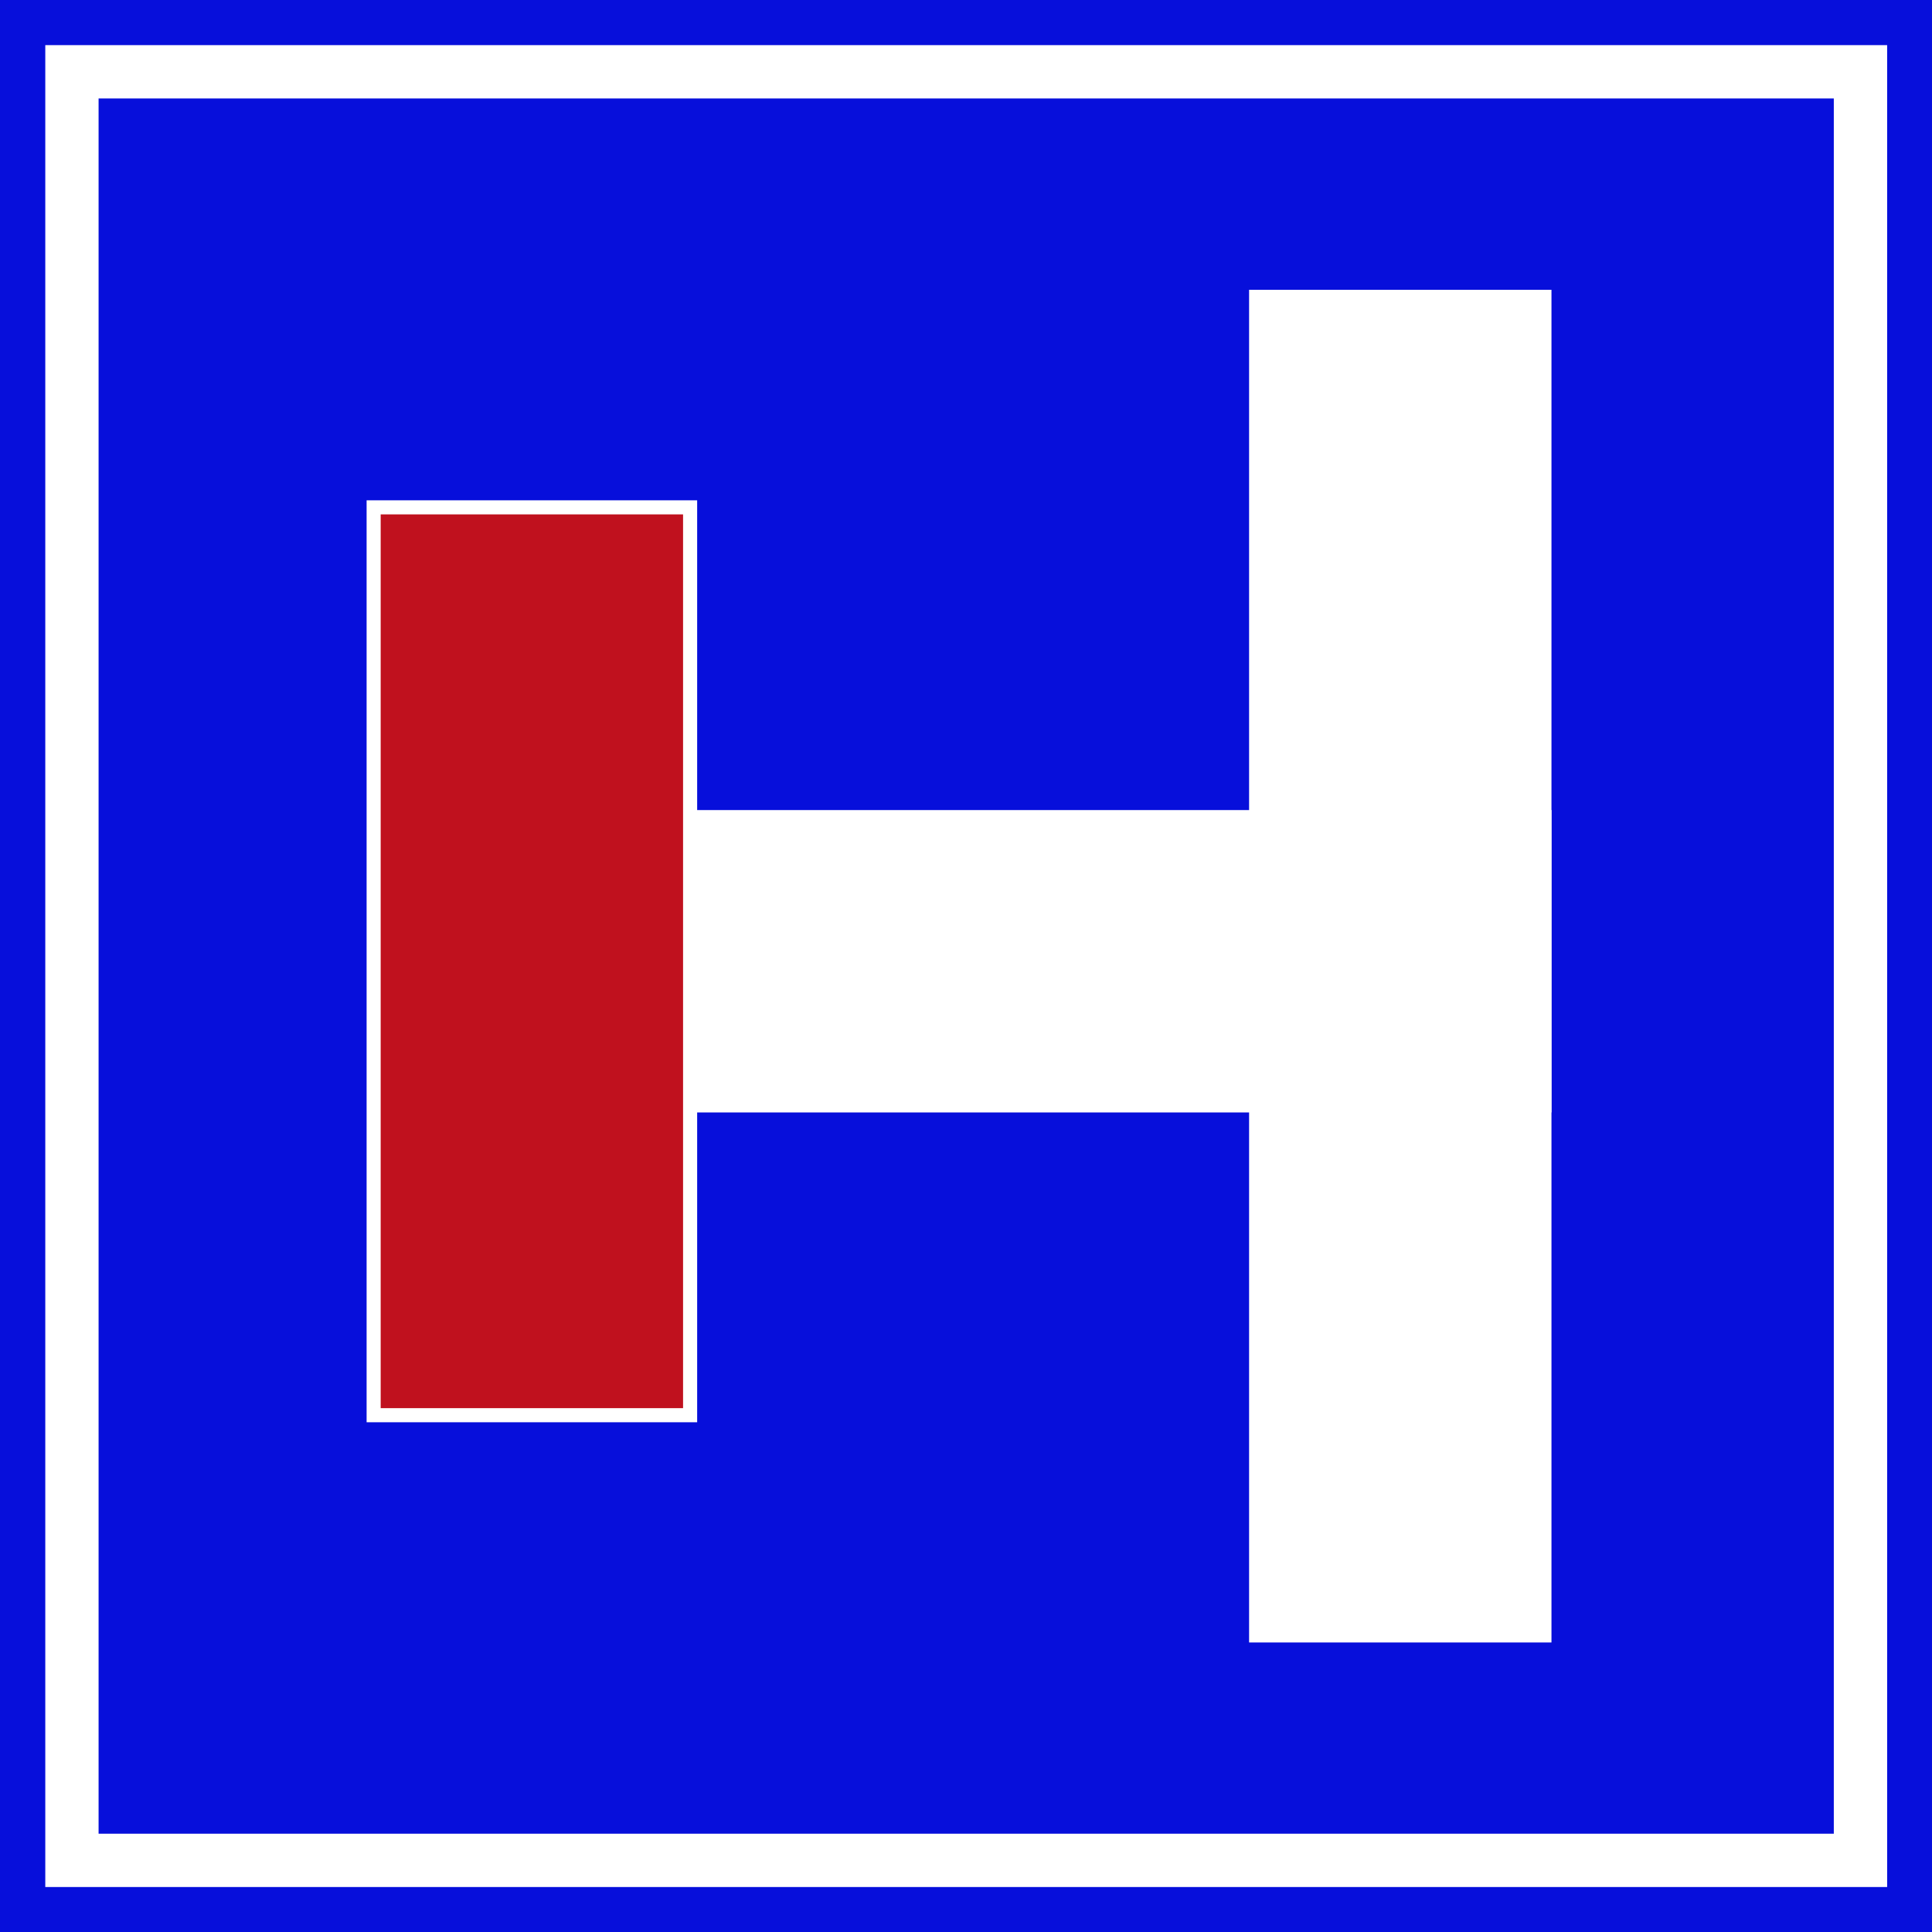 <?xml version="1.0" encoding="UTF-8" standalone="no"?>
<svg
   xmlns:dc="http://purl.org/dc/elements/1.1/"
   xmlns:cc="http://creativecommons.org/ns#"
   xmlns:rdf="http://www.w3.org/1999/02/22-rdf-syntax-ns#"
   xmlns:svg="http://www.w3.org/2000/svg"
   xmlns="http://www.w3.org/2000/svg"
   xmlns:sodipodi="http://sodipodi.sourceforge.net/DTD/sodipodi-0.dtd"
   xmlns:inkscape="http://www.inkscape.org/namespaces/inkscape"
   inkscape:version="1.0 (4035a4fb49, 2020-05-01)"
   sodipodi:docname="625.svg"
   viewBox="0 0 399.999 400"
   height="400"
   width="399.999"
   id="svg1188"
   version="1.1">
  <rect x="0" y="0" width="399.999" height="400" fill="#808080" stroke="none"/>
  <defs
     id="defs1192" />
  <sodipodi:namedview
     inkscape:current-layer="g851"
     inkscape:window-maximized="1"
     inkscape:window-y="-9"
     inkscape:window-x="-9"
     inkscape:cy="424.80467"
     inkscape:cx="-434.36767"
     inkscape:zoom="0.48908219"
     showgrid="false"
     id="namedview1190"
     inkscape:window-height="1001"
     inkscape:window-width="1920"
     inkscape:pageshadow="2"
     inkscape:pageopacity="0"
     guidetolerance="10"
     gridtolerance="10"
     objecttolerance="10"
     borderopacity="1"
     bordercolor="#666666"
     pagecolor="#ffffff" />
  <g
     transform="translate(-225.061,134.217)"
     id="g1196"
     inkscape:label="Image"
     inkscape:groupmode="layer">
    <g
       id="g851"
       transform="matrix(0,0.999,-0.999,0,321.039,24.684)">
      <path
         id="path3323"
         style="opacity:1;fill:#070fdb;fill-opacity:1;stroke:none;stroke-width:24.006;stroke-miterlimit:4;stroke-dasharray:none;stroke-opacity:1"
         d="M -159.124,-304.447 H 241.437 V 96.112 h -400.561 z"
         inkscape:connector-curvature="0"
         sodipodi:nodetypes="ccccc" />
      <path
         id="path3325"
         style="opacity:1;fill:#ffffff;fill-opacity:1;stroke:none;stroke-width:21.191;stroke-miterlimit:4;stroke-dasharray:none;stroke-opacity:1"
         d="M -149.706,-295.029 H 232.014 V 86.69 h -381.719 z m 11.053,11.053 V 75.643 h 359.62 V -283.977 Z" />
      <g
         style="opacity:1"
         transform="matrix(1.668,0,0,-1.668,-208.486,180.029)"
         id="g1234">
        <rect
           style="fill:#ffffff;fill-rule:evenodd;stroke-width:0.987"
           id="rect22"
           width="37.57"
           height="109.432"
           x="130.282"
           y="133.669" />
        <g
           style="opacity:1"
           id="g854">
          <path
             id="path856"
             d="m 91.793,95.883 v 1.75 39.32 H 206.342 V 95.883 Z m 3.5,3.5 H 202.842 V 133.453 H 95.293 Z"
             style="color:#000000;font-style:normal;font-variant:normal;font-weight:normal;font-stretch:normal;font-size:medium;line-height:normal;font-family:sans-serif;font-variant-ligatures:normal;font-variant-position:normal;font-variant-caps:normal;font-variant-numeric:normal;font-variant-alternates:normal;font-variant-east-asian:normal;font-feature-settings:normal;font-variation-settings:normal;text-indent:0;text-align:start;text-decoration:none;text-decoration-line:none;text-decoration-style:solid;text-decoration-color:#000000;letter-spacing:normal;word-spacing:normal;text-transform:none;writing-mode:lr-tb;direction:ltr;text-orientation:mixed;dominant-baseline:auto;baseline-shift:baseline;text-anchor:start;white-space:normal;shape-padding:0;shape-margin:0;inline-size:0;clip-rule:nonzero;display:inline;overflow:visible;visibility:visible;isolation:auto;mix-blend-mode:normal;color-interpolation:sRGB;color-interpolation-filters:linearRGB;solid-color:#000000;solid-opacity:1;vector-effect:none;fill:#ffffff;fill-opacity:1;fill-rule:nonzero;stroke:none;stroke-width:3.5;stroke-linecap:butt;stroke-linejoin:miter;stroke-miterlimit:4;stroke-dasharray:none;stroke-dashoffset:0;stroke-opacity:1;paint-order:stroke fill markers;color-rendering:auto;image-rendering:auto;shape-rendering:auto;text-rendering:auto;enable-background:accumulate;stop-color:#000000;stop-opacity:1" />
          <path
             id="path858"
             d="M 93.543,97.632 H 204.592 V 135.202 H 93.543 Z"
             style="color:#000000;font-style:normal;font-variant:normal;font-weight:normal;font-stretch:normal;font-size:medium;line-height:normal;font-family:sans-serif;font-variant-ligatures:normal;font-variant-position:normal;font-variant-caps:normal;font-variant-numeric:normal;font-variant-alternates:normal;font-variant-east-asian:normal;font-feature-settings:normal;font-variation-settings:normal;text-indent:0;text-align:start;text-decoration:none;text-decoration-line:none;text-decoration-style:solid;text-decoration-color:#000000;letter-spacing:normal;word-spacing:normal;text-transform:none;writing-mode:lr-tb;direction:ltr;text-orientation:mixed;dominant-baseline:auto;baseline-shift:baseline;text-anchor:start;white-space:normal;shape-padding:0;shape-margin:0;inline-size:0;clip-rule:nonzero;display:inline;overflow:visible;visibility:visible;isolation:auto;mix-blend-mode:normal;color-interpolation:sRGB;color-interpolation-filters:linearRGB;solid-color:#000000;solid-opacity:1;vector-effect:none;fill:#c0111e;fill-opacity:1;fill-rule:nonzero;stroke:none;stroke-width:3.5;stroke-linecap:butt;stroke-linejoin:miter;stroke-miterlimit:4;stroke-dasharray:none;stroke-dashoffset:0;stroke-opacity:1;paint-order:stroke fill markers;color-rendering:auto;image-rendering:auto;shape-rendering:auto;text-rendering:auto;enable-background:accumulate;stop-color:#000000;stop-opacity:1" />
        </g>
        <rect
           y="-233.706"
           x="205.53"
           height="168.068"
           width="37.57"
           id="rect1227"
           style="fill:#ffffff;fill-rule:evenodd;stroke-width:1.223"
           transform="rotate(90)" />
      </g>
    </g>
  </g>
</svg>
